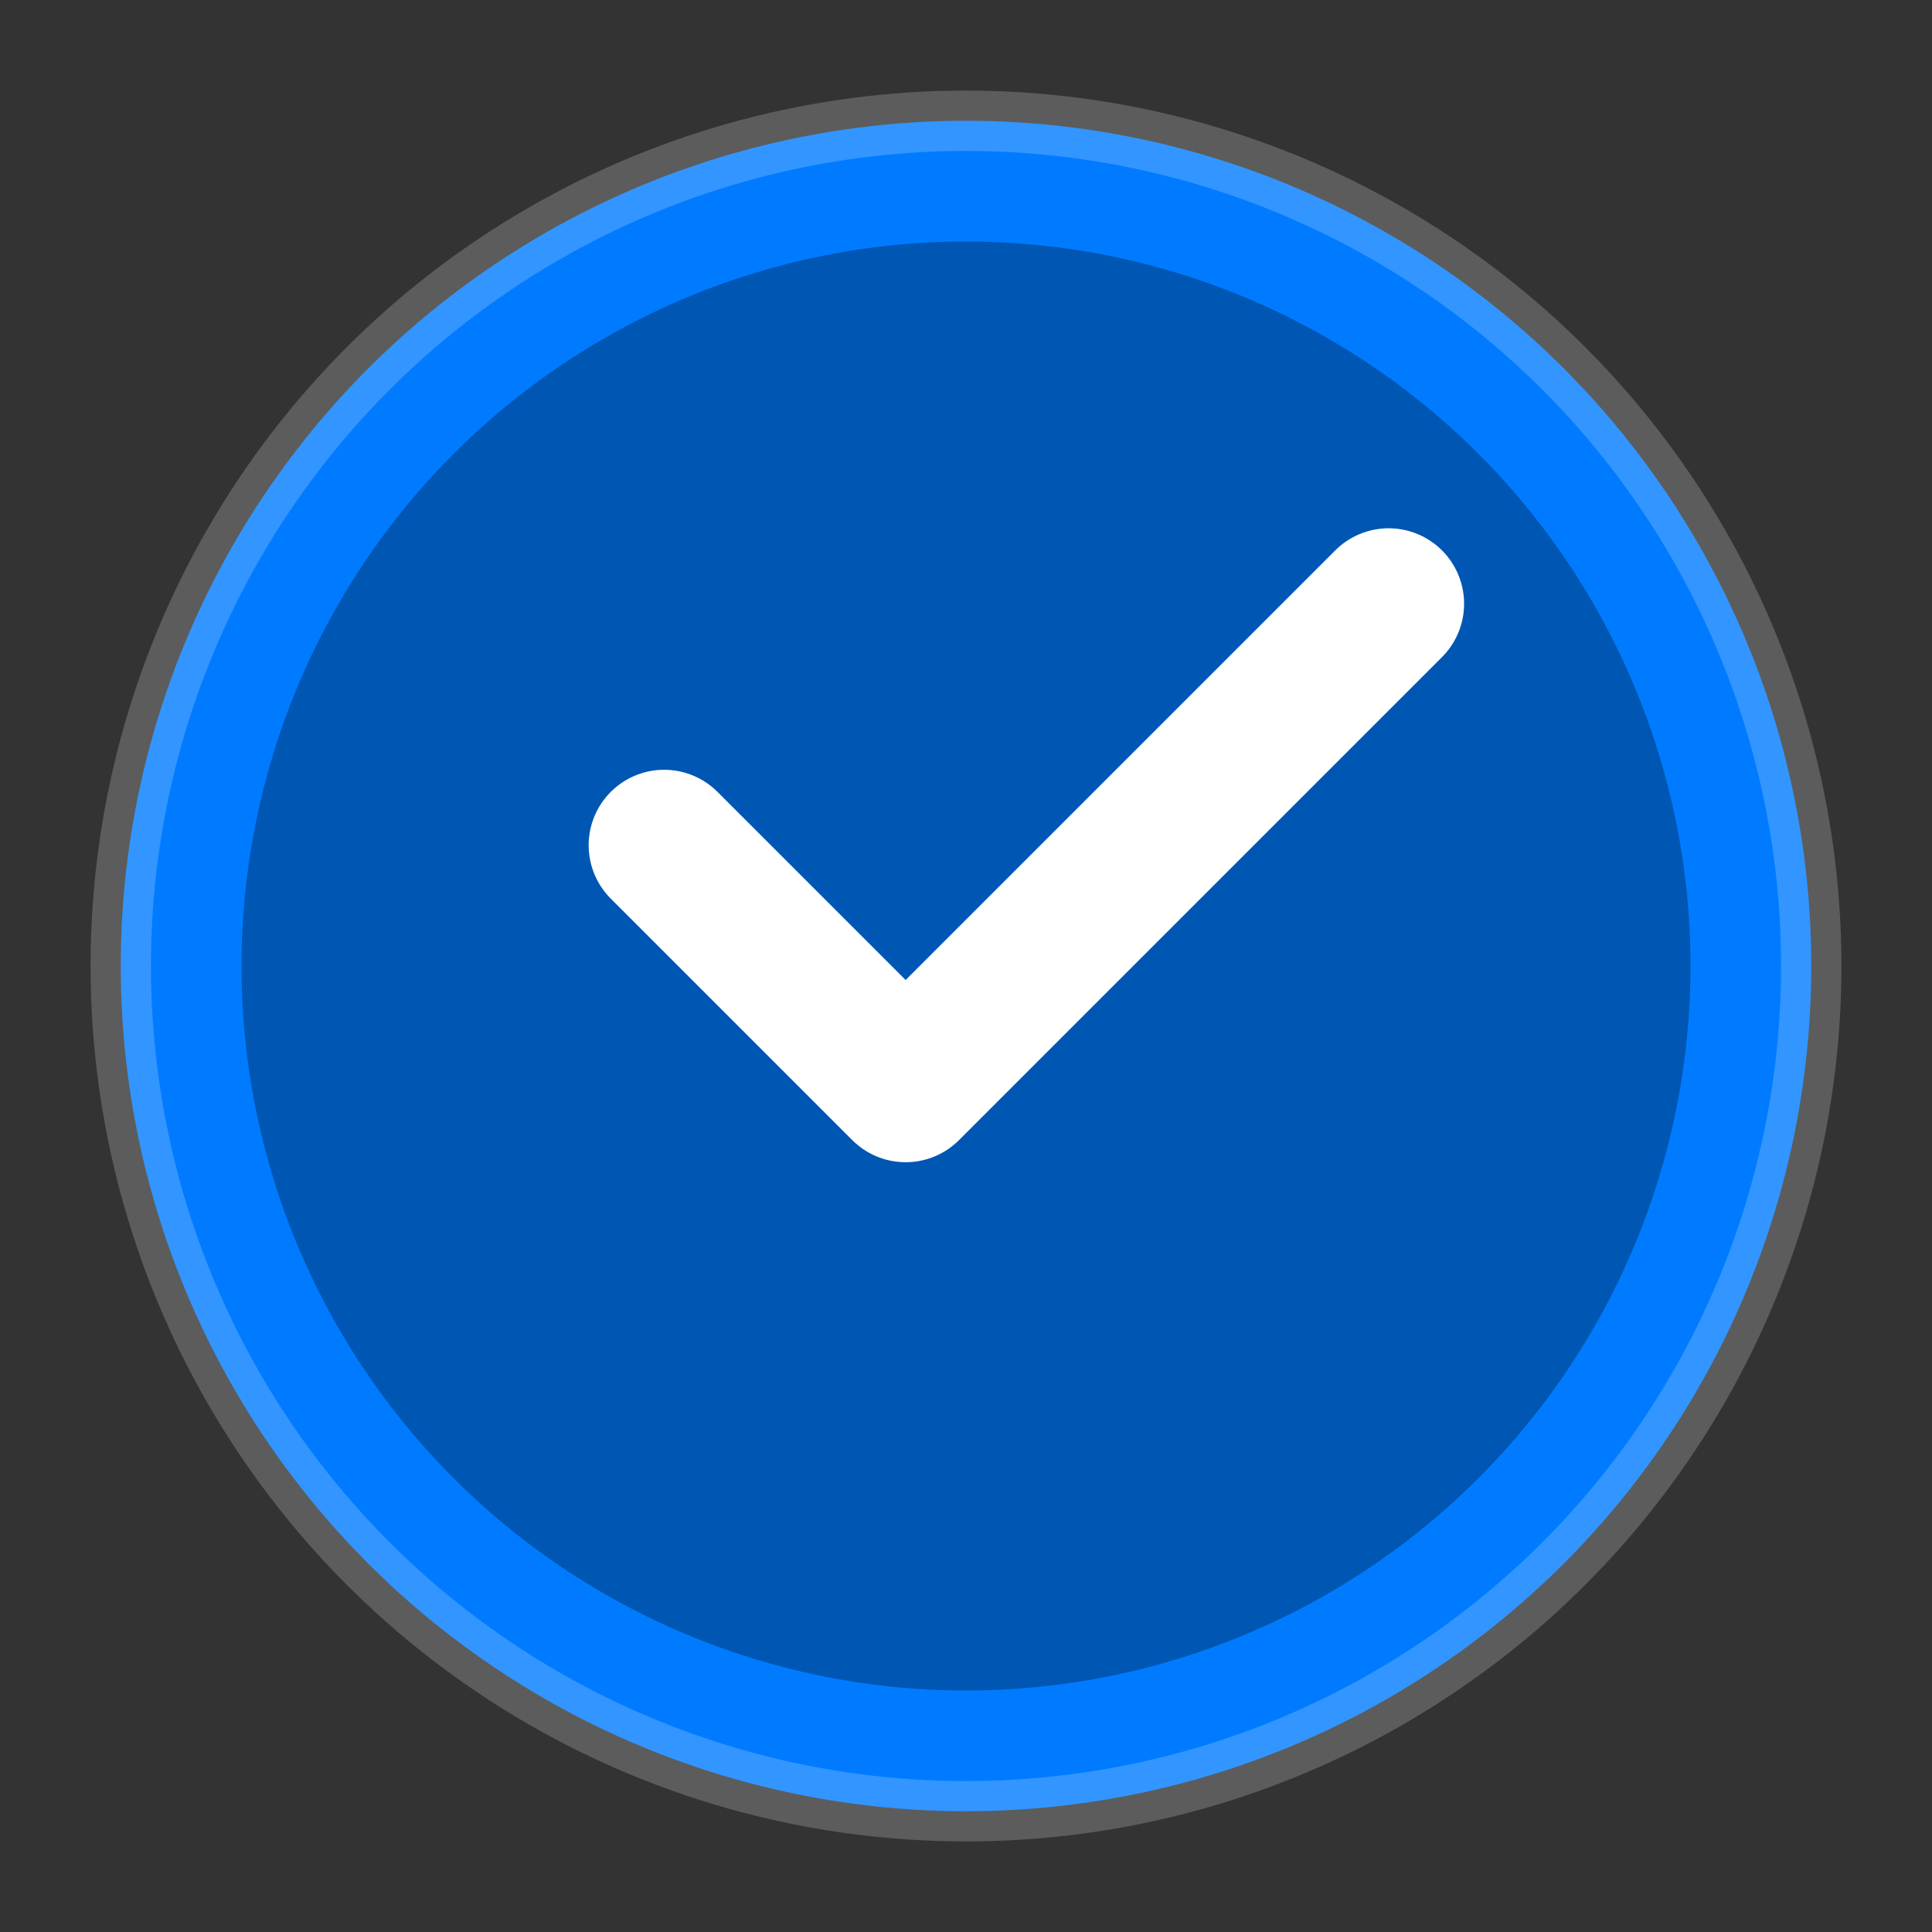 <svg width="32" height="32" viewBox="0 0 32 32" fill="none" xmlns="http://www.w3.org/2000/svg">
    <rect x="0" y="0" width="32" height="32" fill="#333333" stroke="none"/>
    <circle cx="16" cy="16" r="14" fill="#007bff"/>
    <circle cx="16" cy="16" r="12" fill="#0056b3"/>
    <path d="M11 14l4 4 8-8" stroke="white" stroke-width="2.5" stroke-linecap="round" stroke-linejoin="round" fill="none"/>
    <circle cx="16" cy="16" r="14" stroke="#ffffff" stroke-width="1" fill="none" opacity="0.2"/>
</svg>